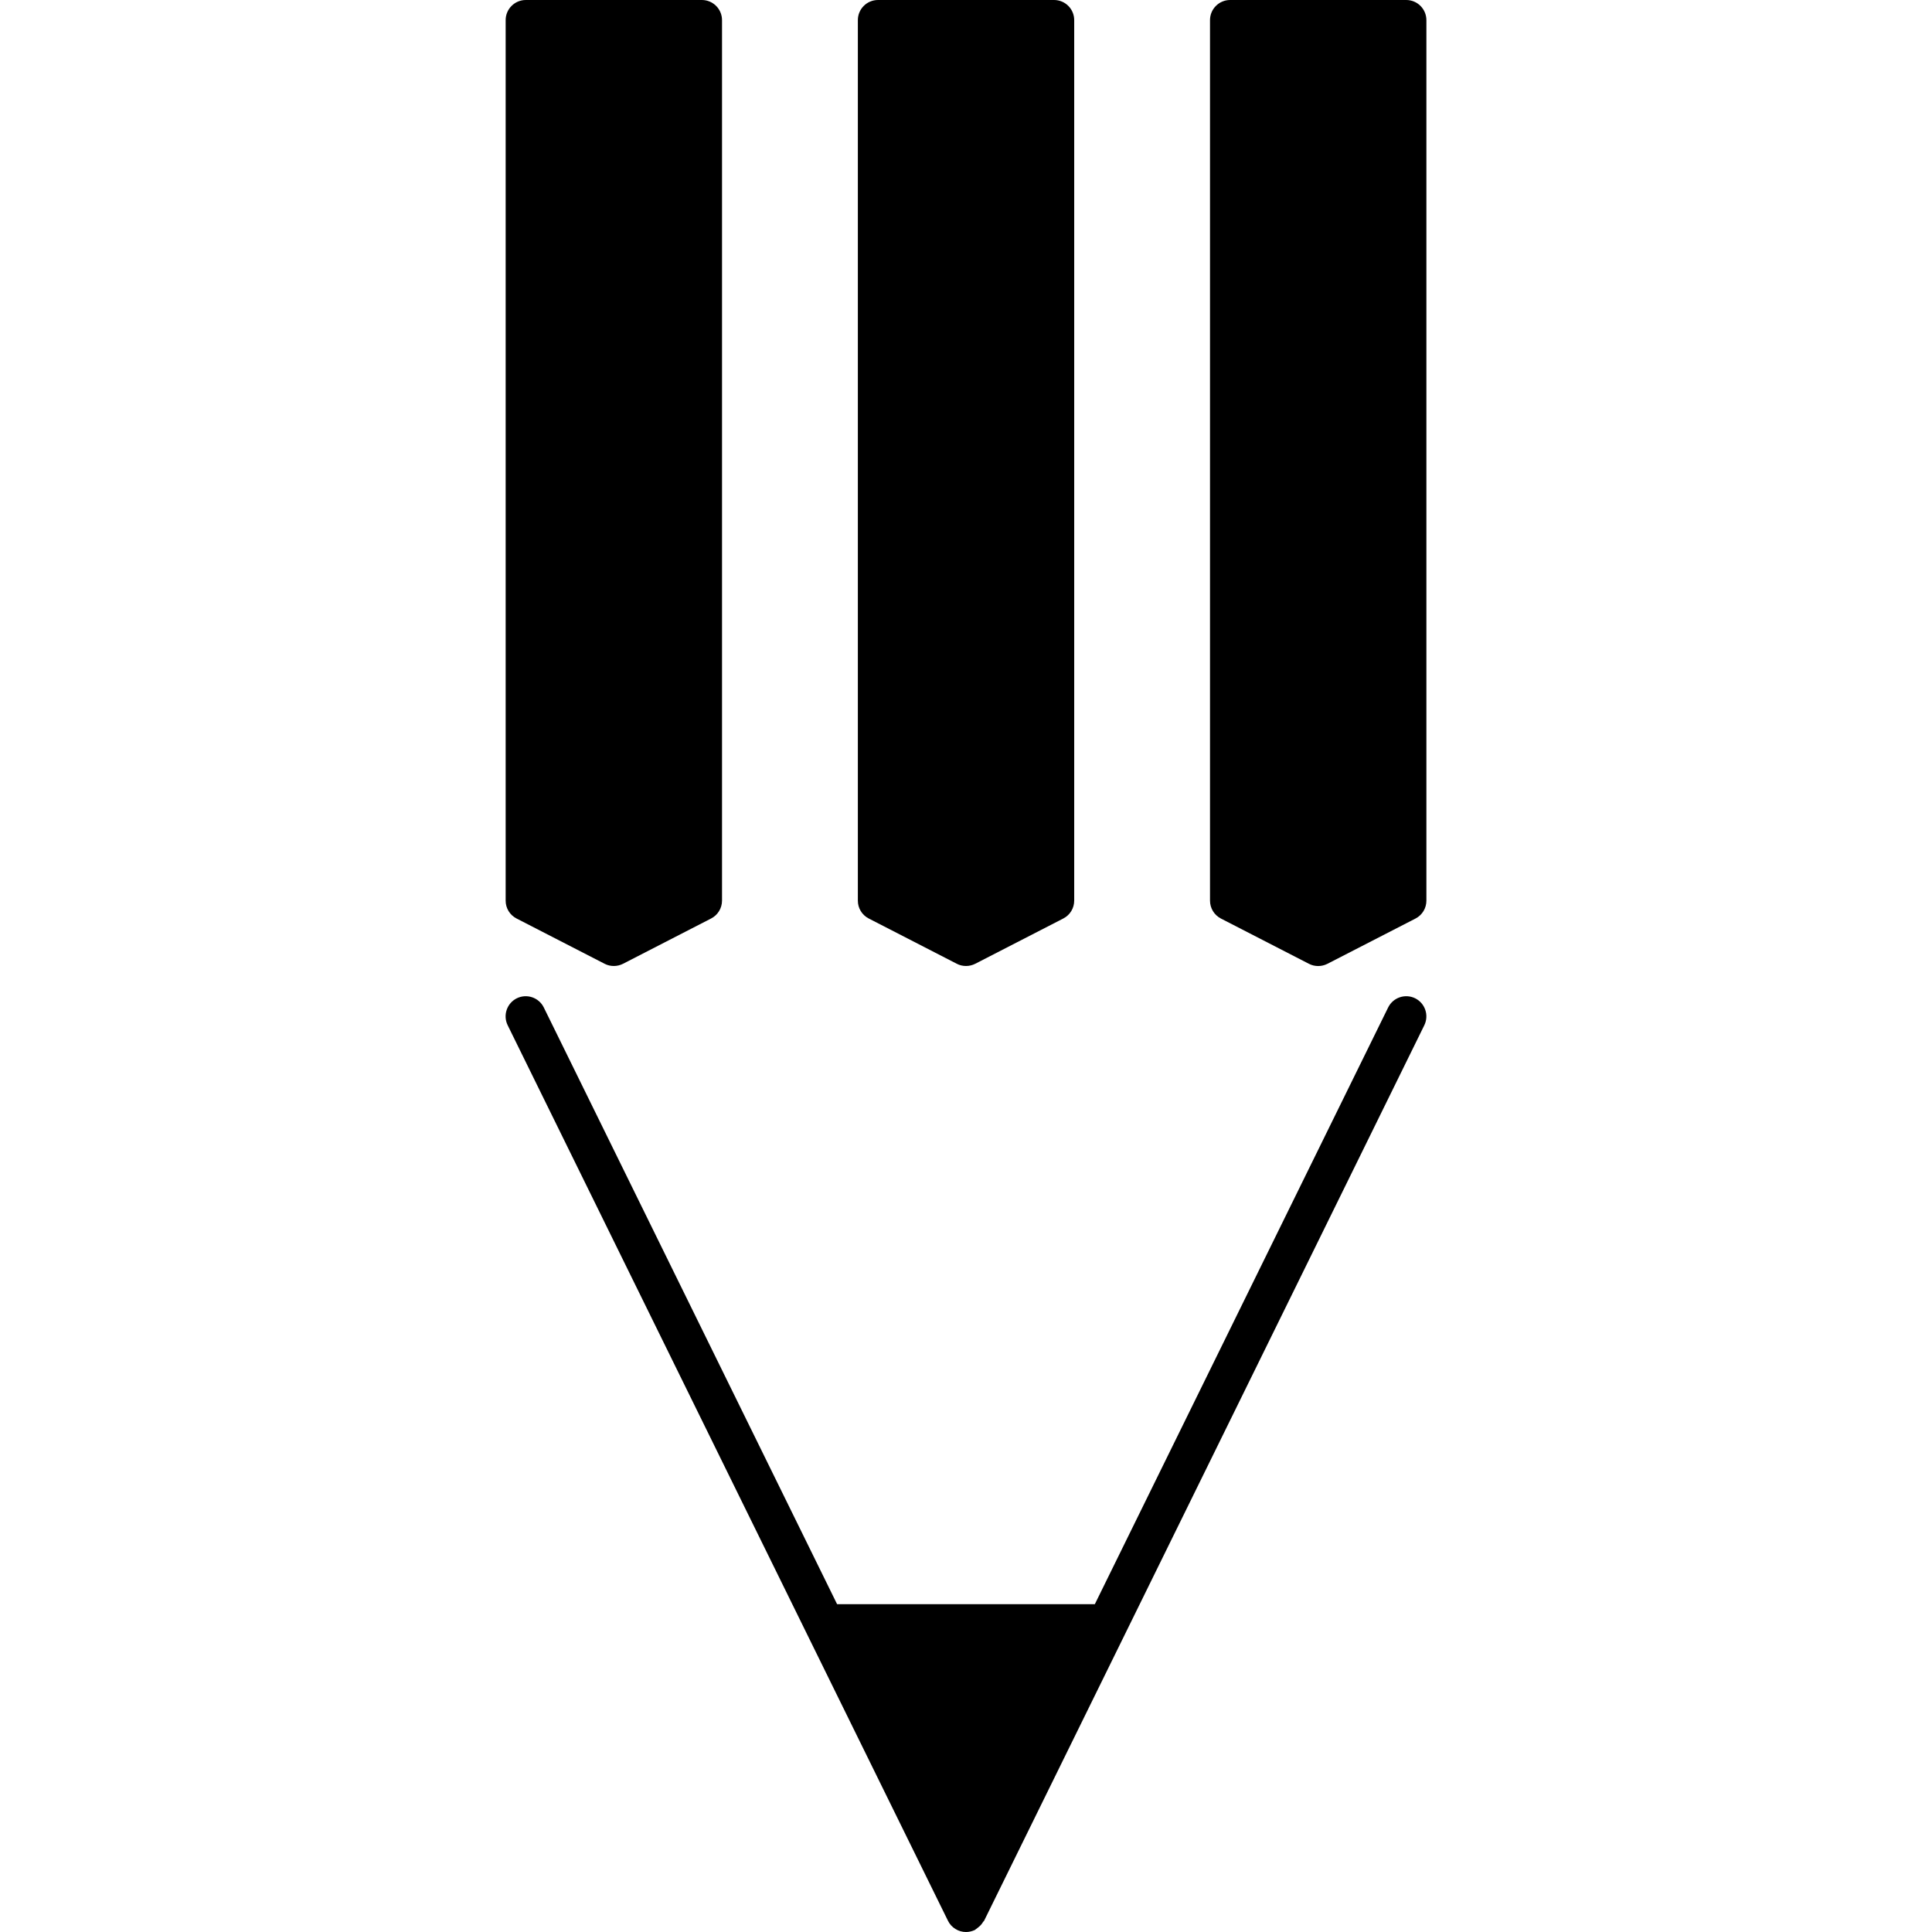 <?xml version="1.0" encoding="iso-8859-1"?>
<!-- Uploaded to: SVG Repo, www.svgrepo.com, Generator: SVG Repo Mixer Tools -->
<!DOCTYPE svg PUBLIC "-//W3C//DTD SVG 1.1//EN" "http://www.w3.org/Graphics/SVG/1.1/DTD/svg11.dtd">
<svg fill="#000000" version="1.1" id="Capa_1" xmlns="http://www.w3.org/2000/svg" xmlns:xlink="http://www.w3.org/1999/xlink" 
	 width="800px" height="800px" viewBox="0 0 258.008 258.008"
	 xml:space="preserve">
<g>
	<g>
		<path d="M68.98,122.659l11.761,6.048c0.381,0.2,0.806,0.296,1.231,0.296c0.425,0,0.845-0.102,1.231-0.296l11.762-6.048
			c0.897-0.461,1.457-1.38,1.457-2.391V2.688C96.421,1.204,95.217,0,93.734,0H70.216c-1.483,0-2.688,1.204-2.688,2.688v117.586
			C67.523,121.279,68.083,122.198,68.98,122.659z"/>
		<path d="M116.014,122.659l11.762,6.048c0.38,0.2,0.806,0.296,1.231,0.296c0.425,0,0.845-0.102,1.231-0.296L142,122.659
			c0.896-0.461,1.454-1.38,1.454-2.391V2.688c0-1.484-1.202-2.688-2.688-2.688H117.25c-1.483,0-2.688,1.204-2.688,2.688v117.586
			C114.558,121.279,115.117,122.198,116.014,122.659z"/>
		<path d="M187.794,0h-23.518c-1.48,0-2.686,1.204-2.686,2.688v117.586c0,1.011,0.561,1.929,1.457,2.392l11.759,6.047
			c0.385,0.2,0.81,0.296,1.233,0.296c0.426,0,0.847-0.102,1.229-0.296l11.765-6.047c0.897-0.462,1.454-1.38,1.454-2.392V2.688
			C190.482,1.199,189.28,0,187.794,0z"/>
		<path d="M188.981,133.313c-1.332-0.649-2.944-0.104-3.602,1.229l-39.17,79.687h-34.42l-39.168-79.687
			c-0.657-1.333-2.266-1.878-3.599-1.229c-1.331,0.657-1.879,2.268-1.226,3.602l39.904,81.167c0.005,0.01,0.005,0.01,0.005,0.01
			l18.89,38.414c0.225,0.463,0.574,0.842,1.002,1.099c0.419,0.268,0.911,0.404,1.409,0.404c0.398,0,0.801-0.095,1.189-0.274
			c0.052-0.031,0.084-0.072,0.129-0.104c0.097-0.053,0.16-0.125,0.247-0.189c0.302-0.221,0.539-0.473,0.714-0.782
			c0.034-0.058,0.103-0.089,0.131-0.141l58.793-119.604C190.861,135.581,190.31,133.97,188.981,133.313z"/>
	</g>
</g>
</svg>
